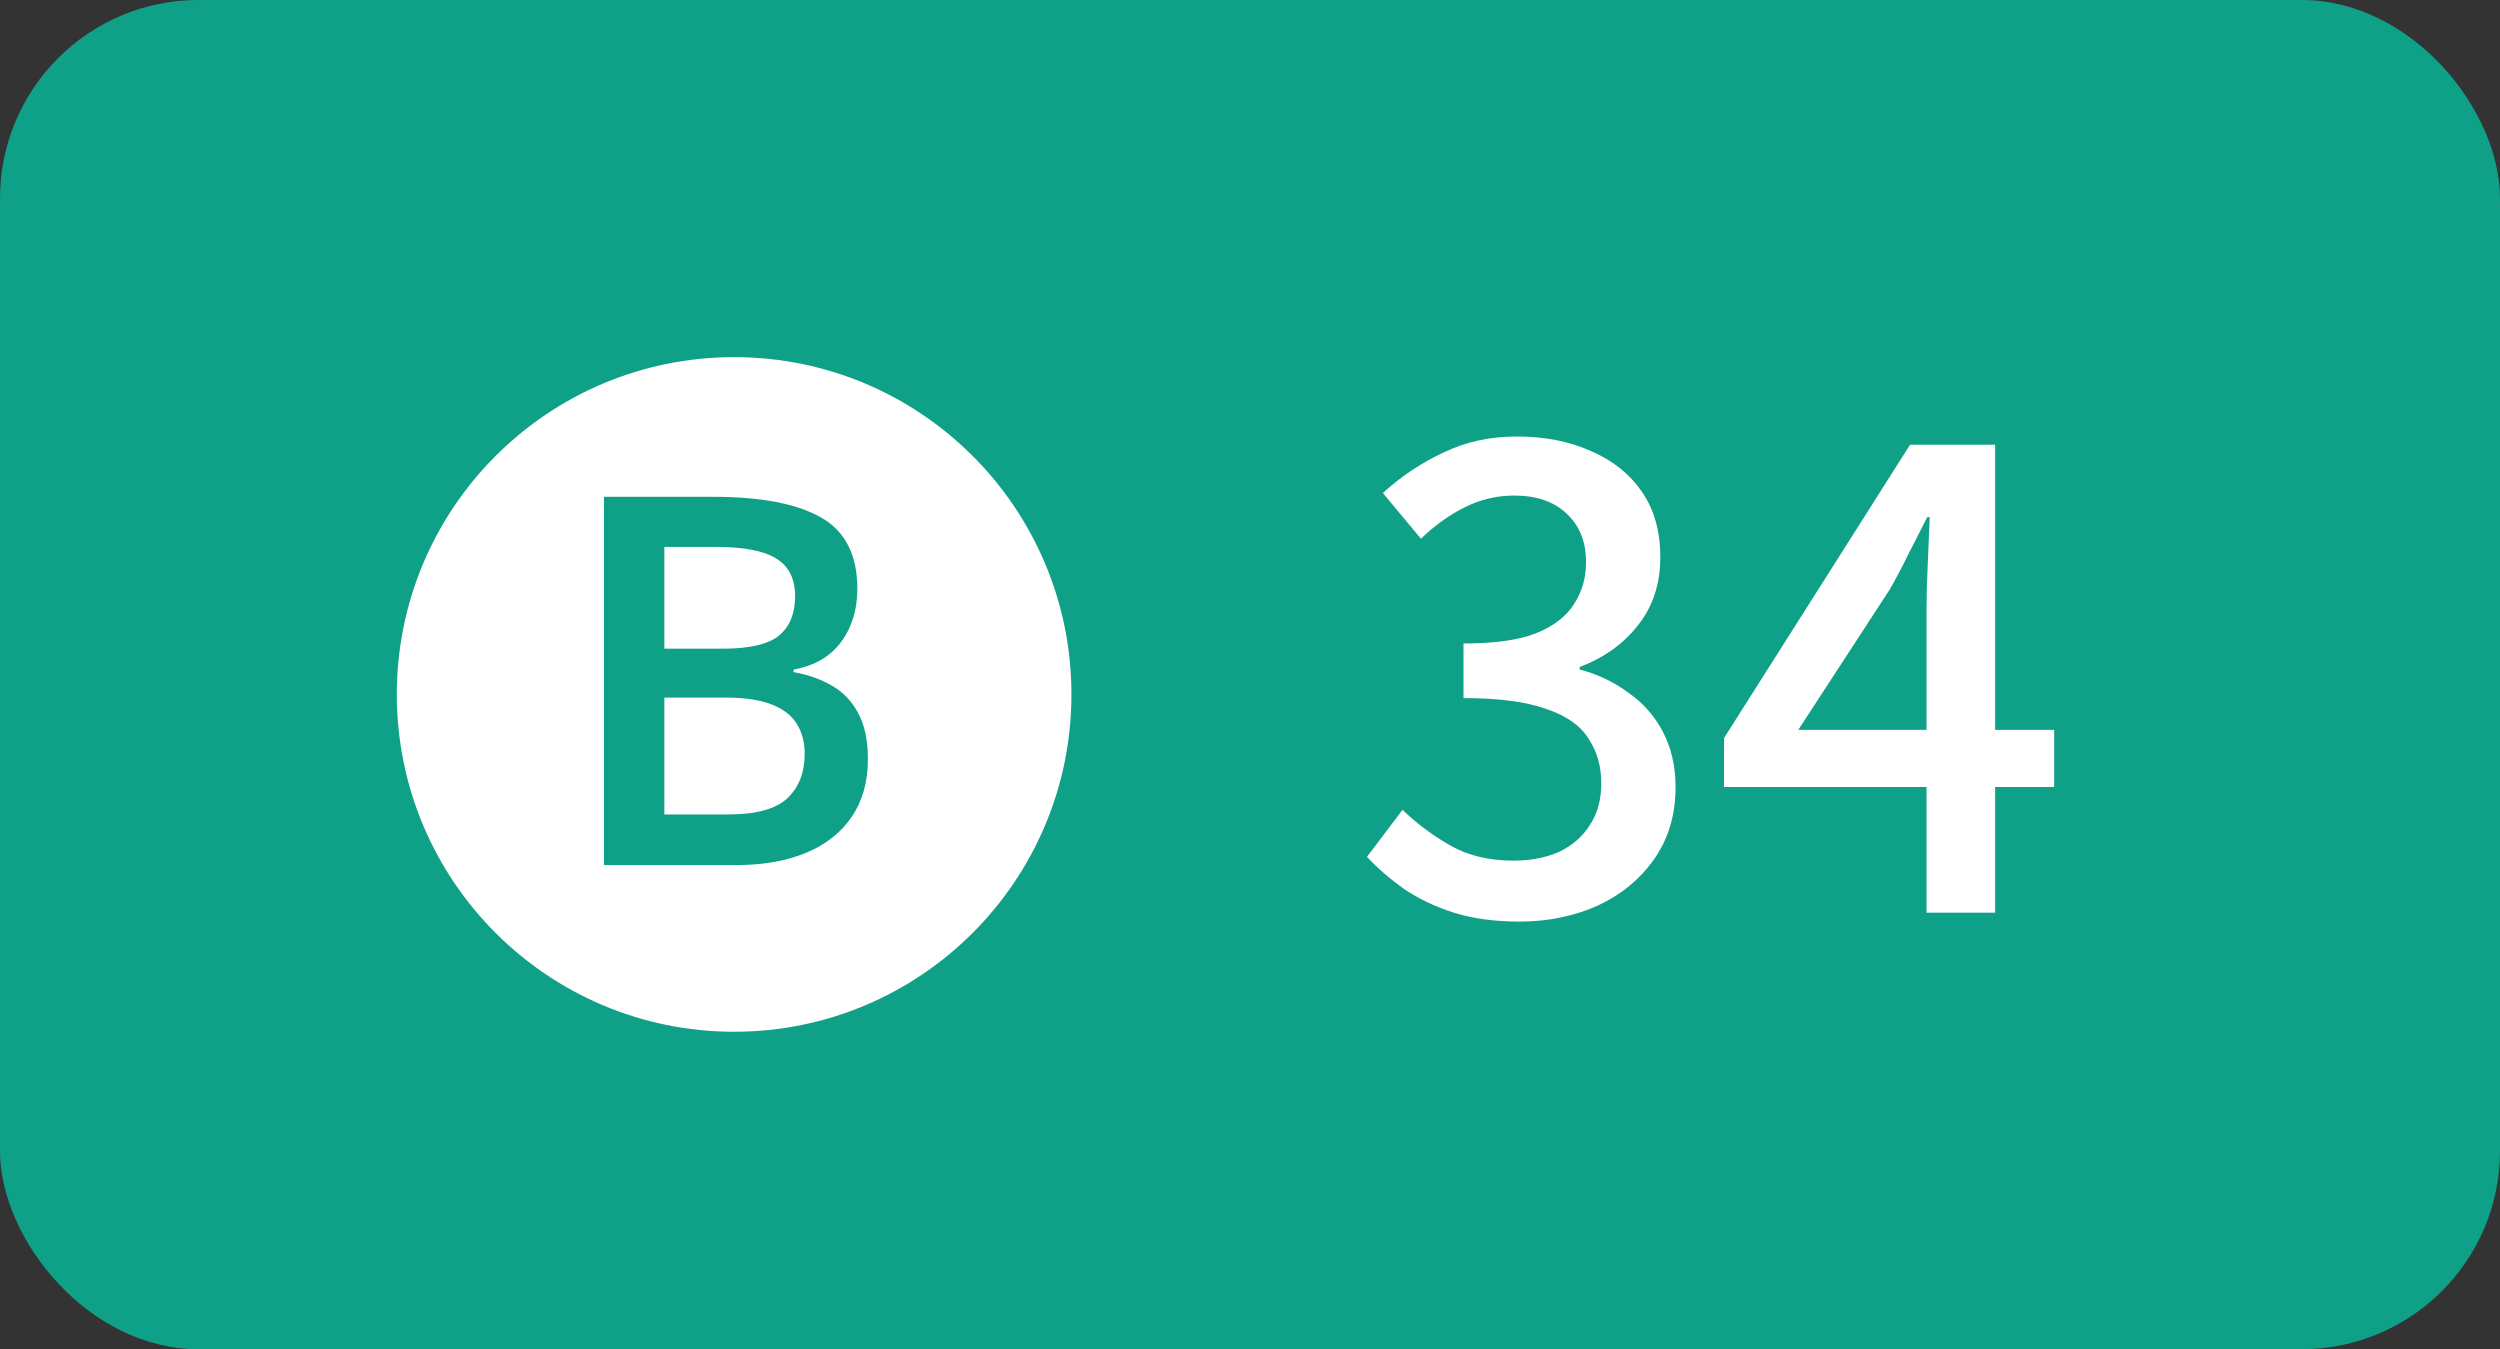 <svg width="63" height="34" viewBox="0 0 63 34" fill="none" xmlns="http://www.w3.org/2000/svg">
<rect x="0" y="0" width="63" height="34" fill="#333333" stroke="none"/>
<rect width="63" height="34" rx="5" fill="#0FA188"/>
<path d="M38.288 23.224C37.669 23.224 37.12 23.149 36.64 23C36.171 22.851 35.755 22.653 35.392 22.408C35.029 22.152 34.715 21.88 34.448 21.592L35.344 20.408C35.696 20.749 36.096 21.048 36.544 21.304C36.992 21.56 37.52 21.688 38.128 21.688C38.576 21.688 38.965 21.613 39.296 21.464C39.627 21.304 39.883 21.08 40.064 20.792C40.256 20.504 40.352 20.152 40.352 19.736C40.352 19.309 40.245 18.936 40.032 18.616C39.829 18.285 39.472 18.035 38.96 17.864C38.459 17.683 37.765 17.592 36.88 17.592V16.216C37.659 16.216 38.267 16.131 38.704 15.96C39.152 15.779 39.472 15.533 39.664 15.224C39.867 14.915 39.968 14.563 39.968 14.168C39.968 13.656 39.808 13.251 39.488 12.952C39.168 12.643 38.725 12.488 38.16 12.488C37.712 12.488 37.291 12.589 36.896 12.792C36.512 12.984 36.149 13.245 35.808 13.576L34.848 12.424C35.317 11.997 35.829 11.656 36.384 11.4C36.939 11.133 37.552 11 38.224 11C38.928 11 39.552 11.123 40.096 11.368C40.64 11.603 41.067 11.944 41.376 12.392C41.685 12.84 41.84 13.389 41.84 14.04C41.84 14.712 41.653 15.283 41.28 15.752C40.917 16.221 40.427 16.573 39.808 16.808V16.872C40.256 16.989 40.661 17.181 41.024 17.448C41.397 17.704 41.691 18.035 41.904 18.44C42.117 18.845 42.224 19.309 42.224 19.832C42.224 20.536 42.043 21.144 41.68 21.656C41.328 22.157 40.853 22.547 40.256 22.824C39.659 23.091 39.003 23.224 38.288 23.224ZM48.549 23V15.32C48.549 15 48.56 14.621 48.581 14.184C48.602 13.736 48.618 13.352 48.629 13.032H48.565C48.416 13.331 48.261 13.635 48.101 13.944C47.952 14.253 47.792 14.557 47.621 14.856L45.317 18.392H51.765V19.832H43.445V18.6L48.133 11.208H50.277V23H48.549Z" fill="white"/>
<circle cx="18.5" cy="17.5" r="8.5" fill="white"/>
<path d="M15.219 12.52H17.98C19.178 12.52 20.081 12.693 20.69 13.04C21.3 13.387 21.605 13.986 21.605 14.836C21.605 15.192 21.541 15.514 21.414 15.801C21.291 16.085 21.111 16.32 20.875 16.506C20.637 16.688 20.346 16.811 19.998 16.874V16.938C20.358 17.001 20.678 17.113 20.957 17.274C21.241 17.435 21.463 17.665 21.623 17.966C21.789 18.266 21.871 18.656 21.871 19.134C21.871 19.701 21.736 20.183 21.465 20.581C21.198 20.979 20.815 21.281 20.316 21.489C19.821 21.696 19.233 21.8 18.551 21.8H15.219V12.52ZM16.742 16.347H18.202C18.892 16.347 19.37 16.235 19.637 16.011C19.903 15.787 20.037 15.459 20.037 15.027C20.037 14.587 19.878 14.269 19.561 14.075C19.247 13.88 18.748 13.783 18.062 13.783H16.742V16.347ZM16.742 17.579V20.524H18.348C19.059 20.524 19.558 20.386 19.846 20.111C20.134 19.836 20.278 19.464 20.278 18.994C20.278 18.706 20.212 18.457 20.081 18.245C19.954 18.034 19.745 17.871 19.453 17.756C19.161 17.638 18.767 17.579 18.272 17.579H16.742Z" fill="#0FA188"/>
</svg>
